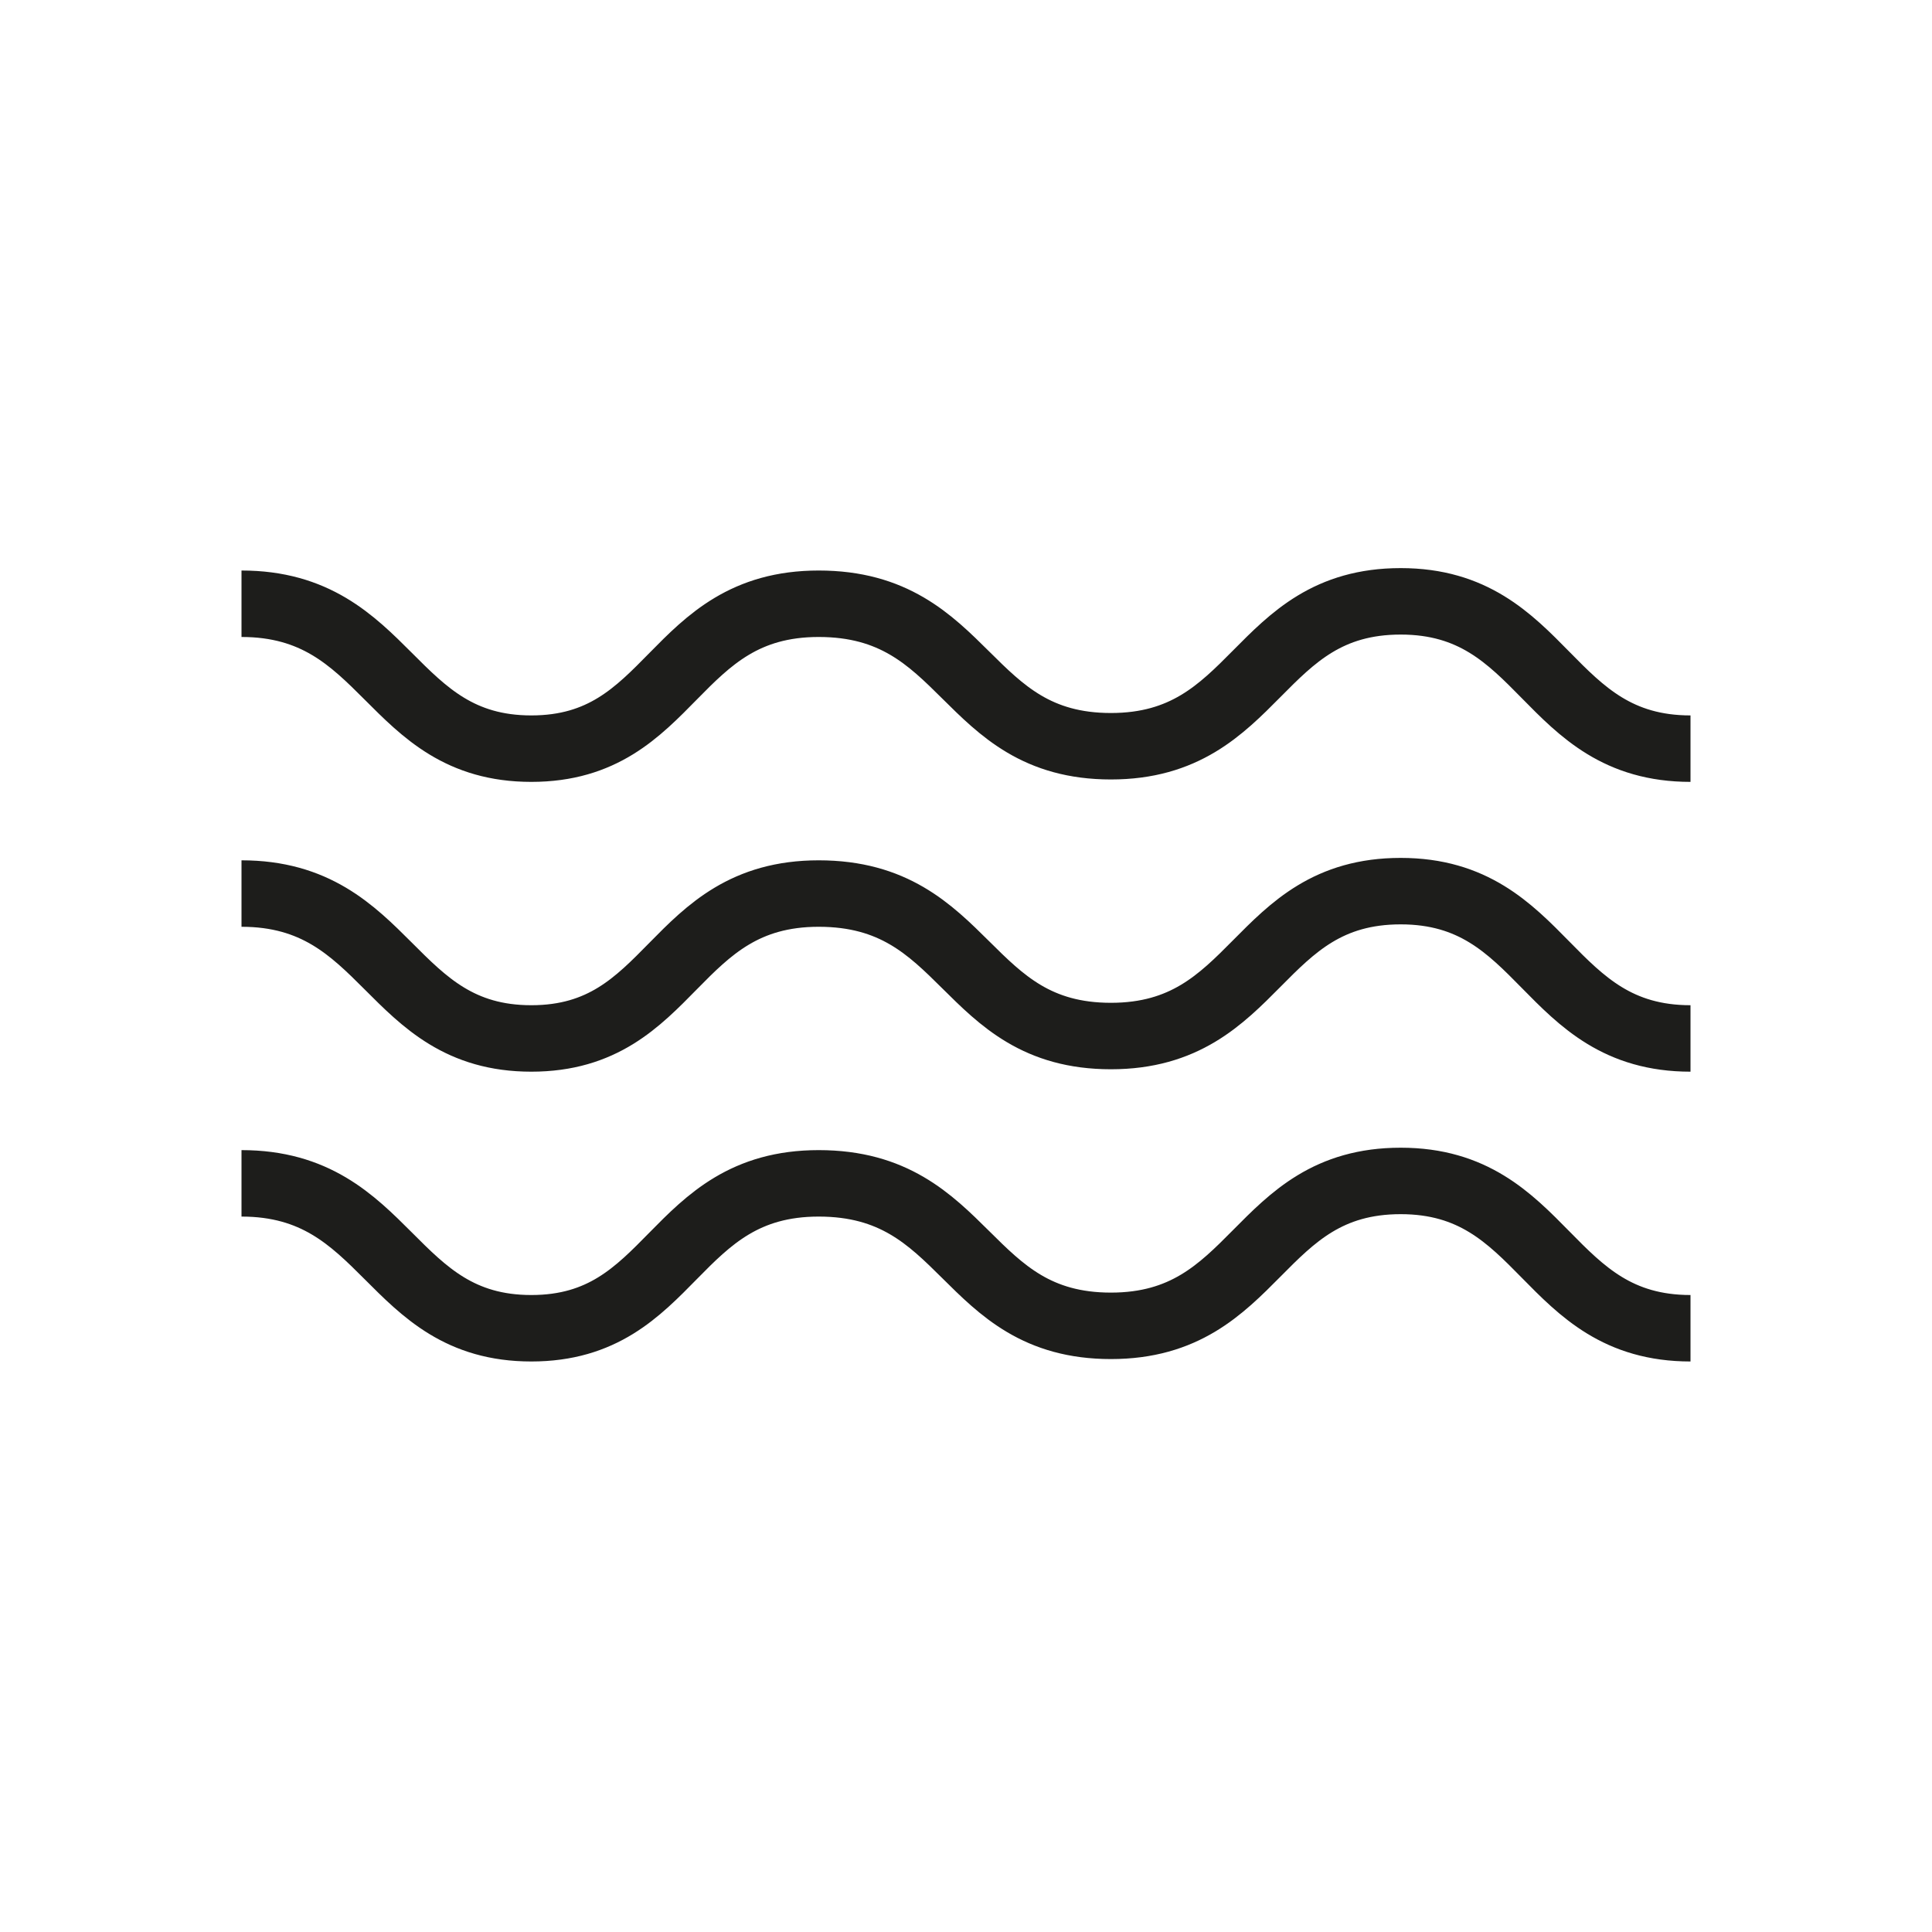 <?xml version="1.0" encoding="utf-8"?>
<!-- Generator: Adobe Illustrator 23.0.1, SVG Export Plug-In . SVG Version: 6.00 Build 0)  -->
<svg version="1.1" id="Lag_1" xmlns="http://www.w3.org/2000/svg" xmlns:xlink="http://www.w3.org/1999/xlink" x="0px" y="0px"
	 width="80px" height="80px" viewBox="0 0 80 80" enable-background="new 0 0 80 80" xml:space="preserve">
<g>
	<g>
		<path fill="none" stroke="#1D1D1B" stroke-width="2.752" d="M70,31c-6,0-6-6.1-12-6.1c-6,0-5.9,6-12,6c-6.1,0-5.9-5.9-12.1-5.9
			C27.8,25,27.9,31,22,31c-5.9,0-5.9-6-12-6 M70,43c-6,0-6-6.1-12-6.1c-6,0-5.9,6-12,6c-6.1,0-5.9-5.9-12.1-5.9
			C27.8,37,27.9,43,22,43c-5.9,0-5.9-6-12-6 M70,55c-6,0-6-6.1-12-6.1c-6,0-5.9,6-12,6c-6.1,0-5.9-5.9-12.1-5.9
			C27.8,49,27.9,55,22,55c-5.9,0-5.9-6-12-6"/>
	</g>
</g>
</svg>
